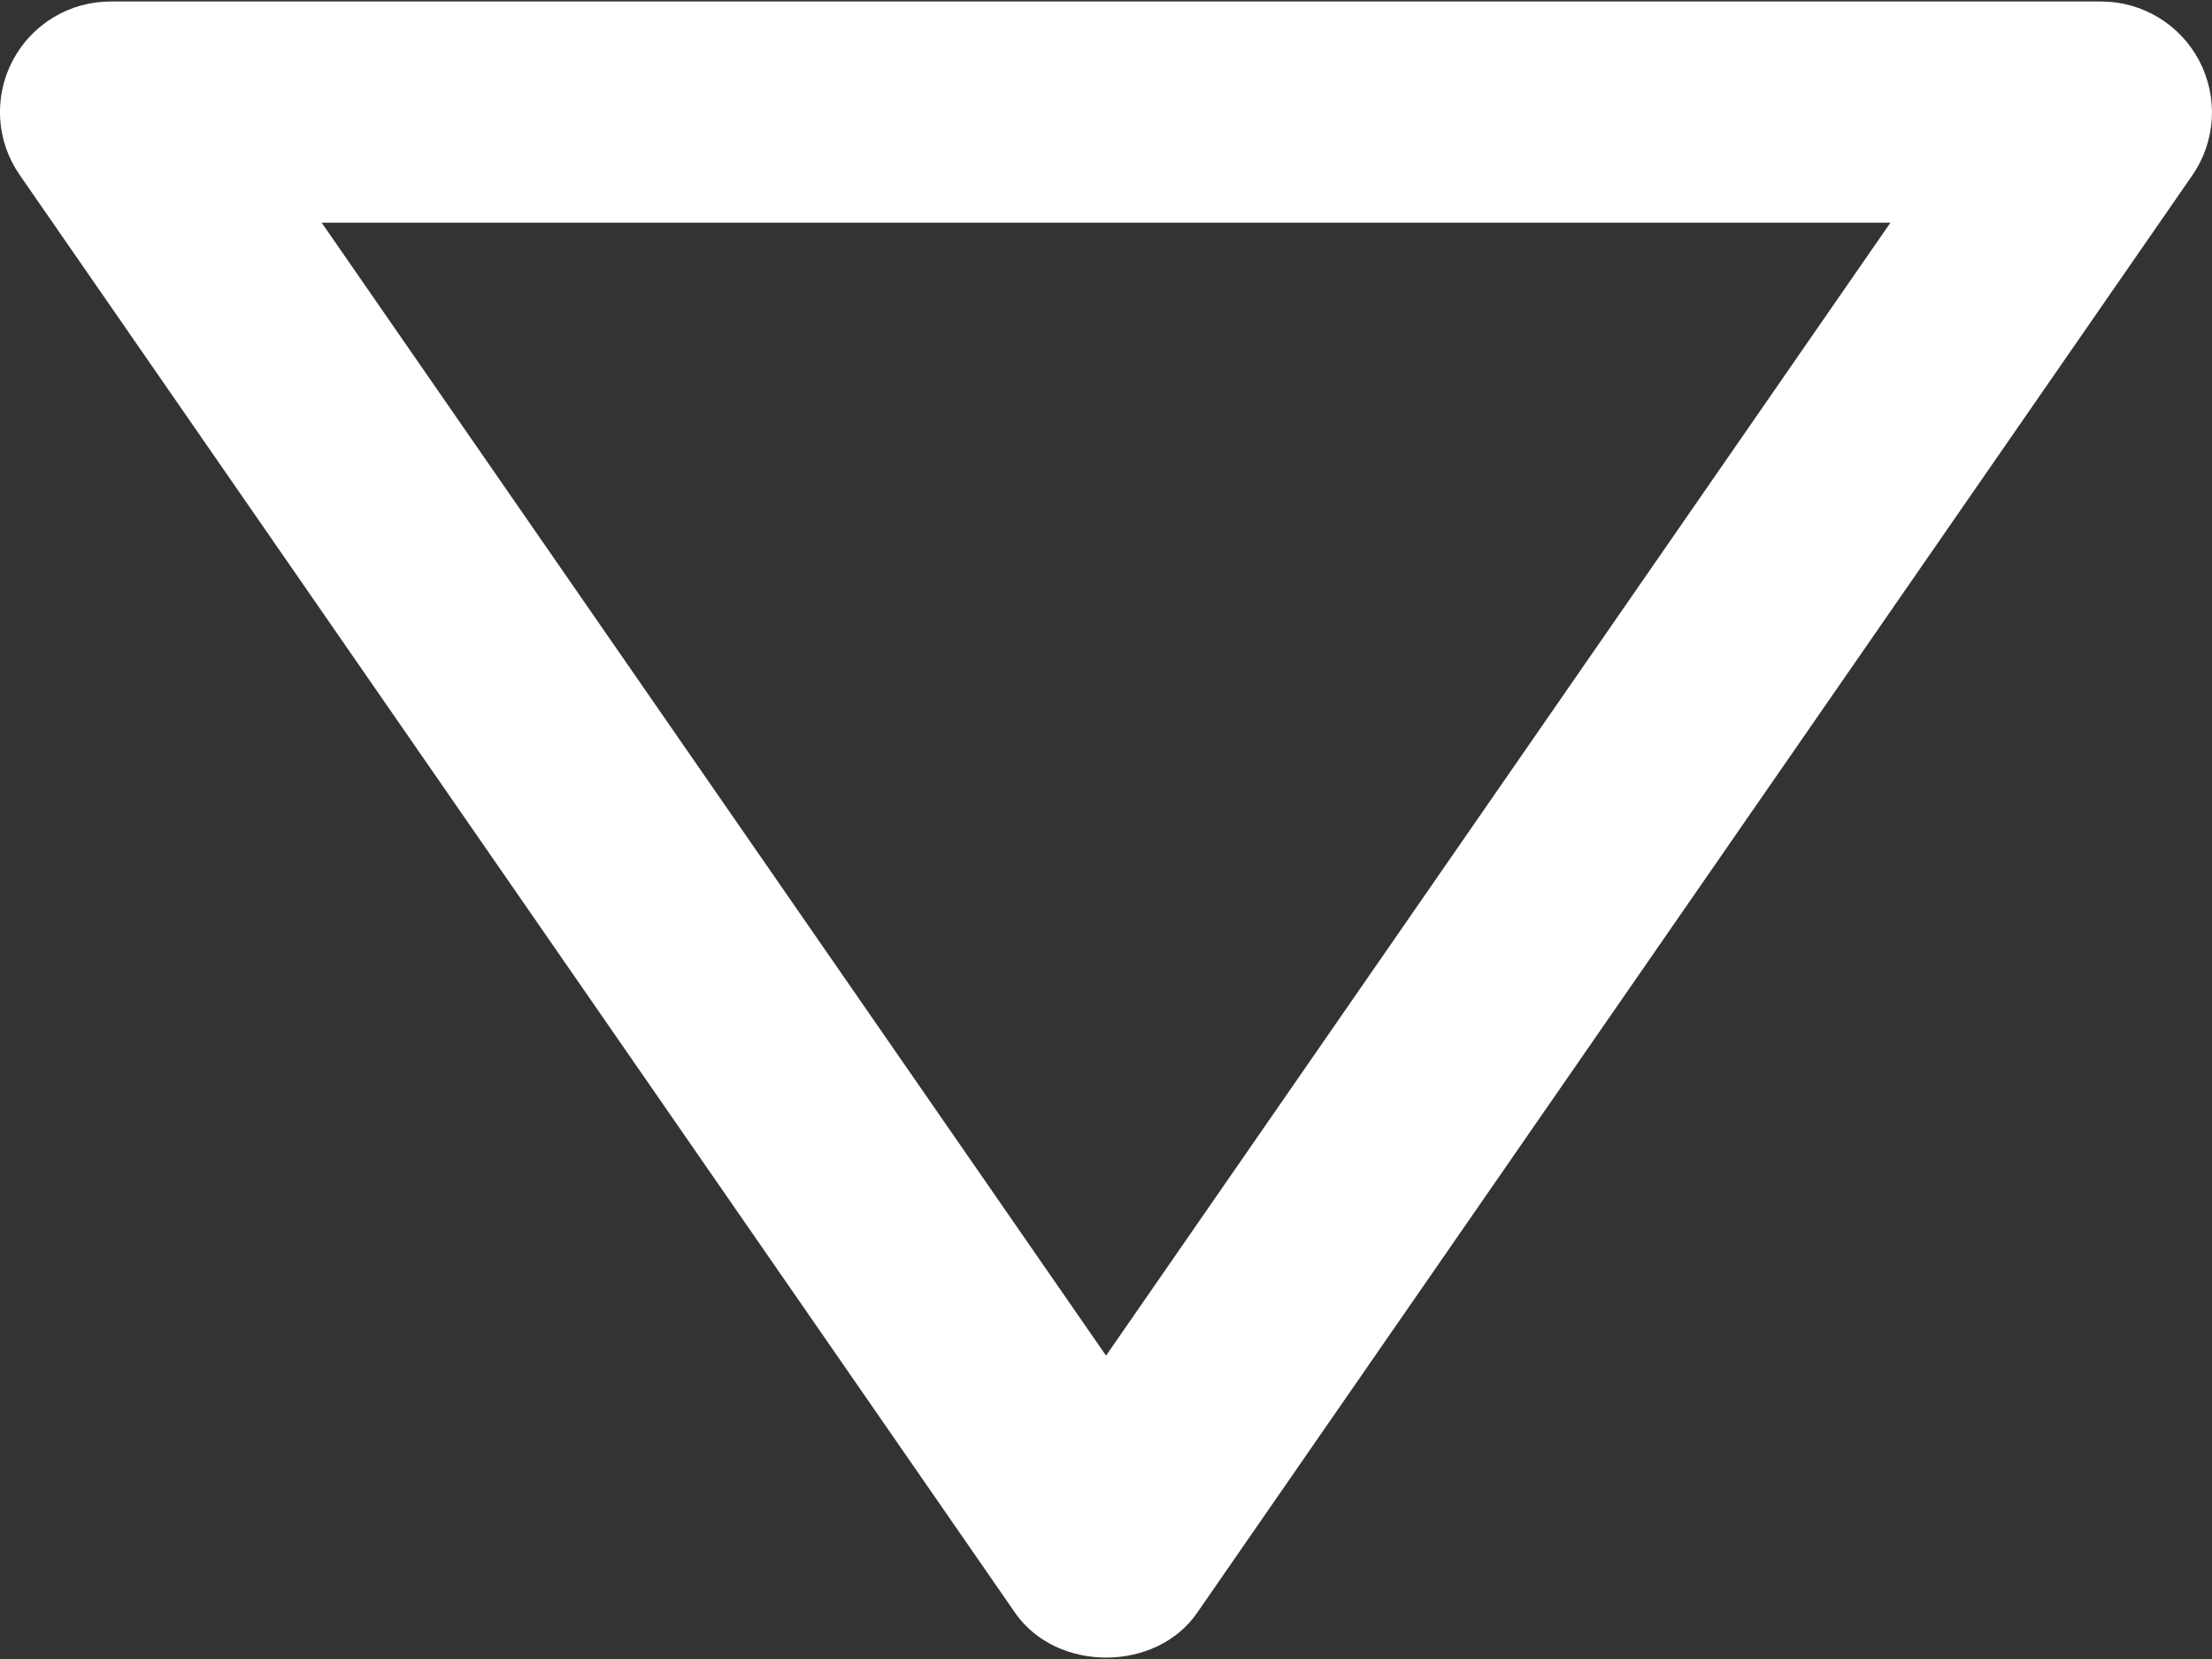 <?xml version="1.0" encoding="UTF-8"?> <svg xmlns="http://www.w3.org/2000/svg" width="40" height="30" viewBox="0 0 40 30" fill="none"><rect x="0" y="0" width="40" height="30" fill="#333333" stroke="none"/><path d="M2.001 0.027H38.002C38.366 0.028 38.723 0.129 39.035 0.318C39.347 0.507 39.601 0.778 39.77 1.1C39.939 1.423 40.017 1.786 39.996 2.15C39.974 2.514 39.854 2.865 39.648 3.165L21.647 29.166C20.901 30.244 19.105 30.244 18.357 29.166L0.357 3.165C0.148 2.865 0.026 2.514 0.003 2.15C-0.019 1.785 0.058 1.422 0.228 1.098C0.397 0.775 0.652 0.504 0.964 0.315C1.277 0.126 1.635 0.027 2.001 0.027ZM20.001 24.514L34.185 4.027H5.817L20.001 24.514Z" fill="white"></path></svg> 